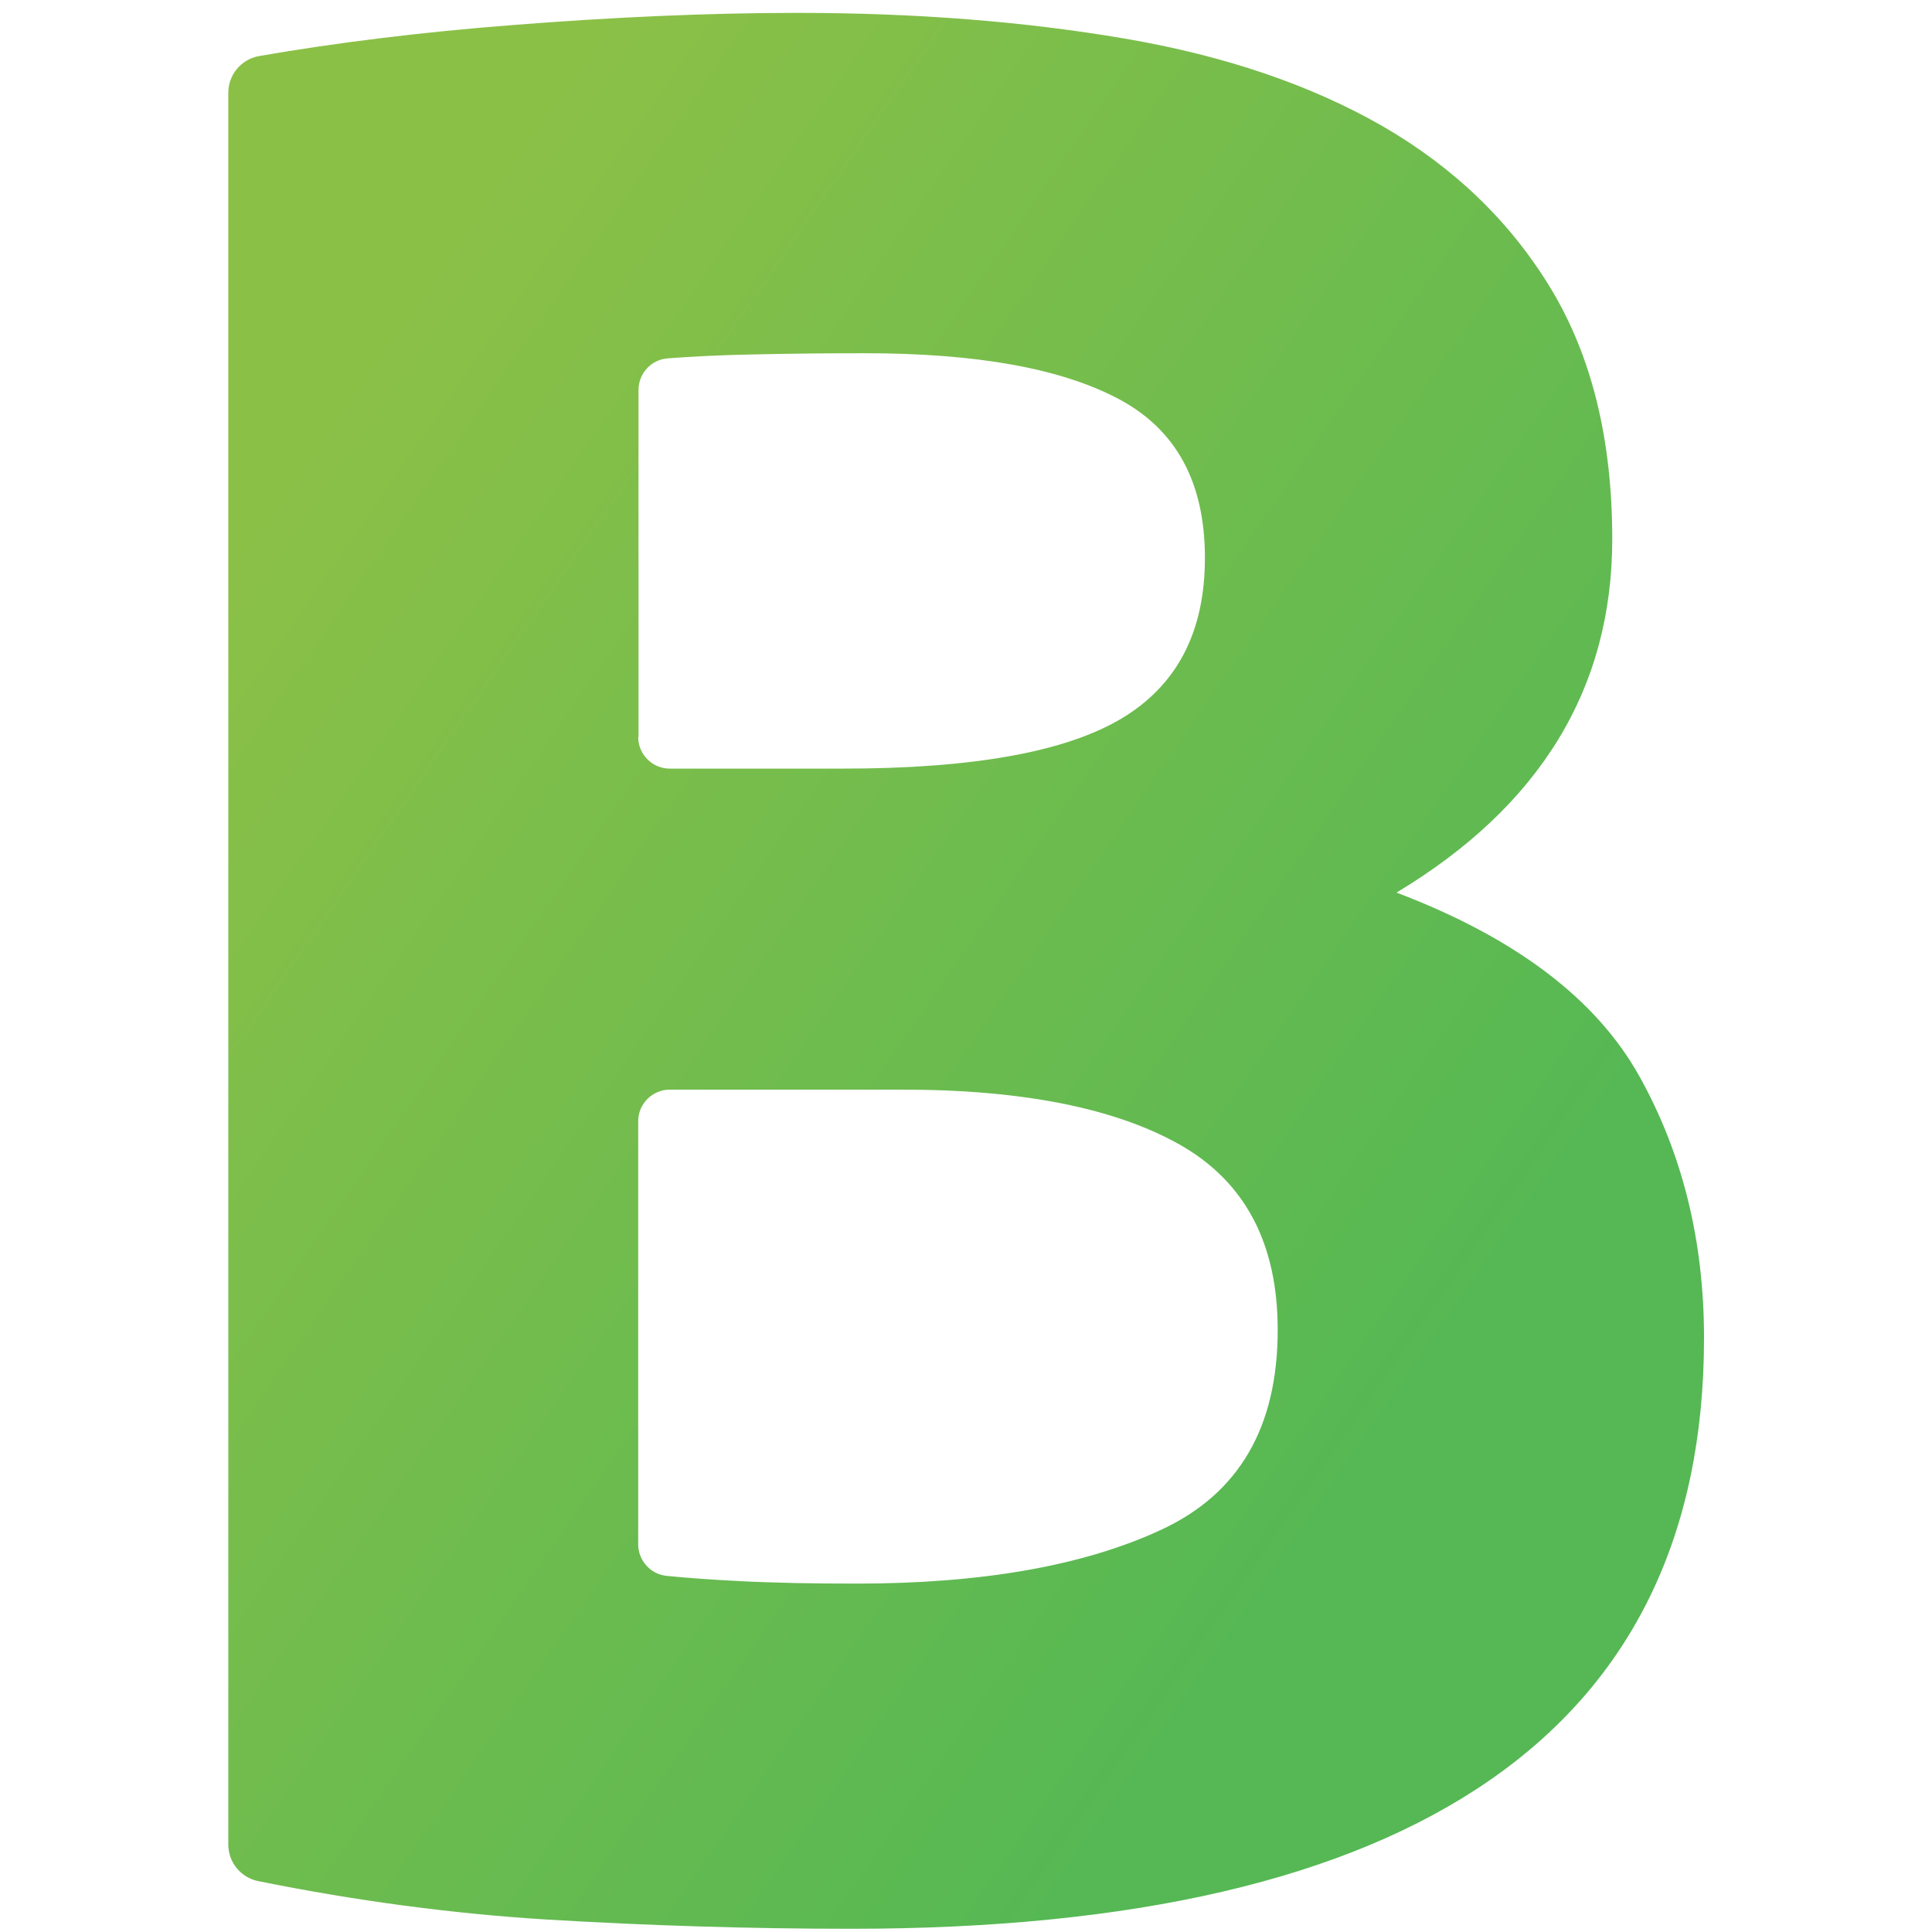 <?xml version="1.0" encoding="utf-8"?>
<!-- Generator: Adobe Illustrator 27.5.0, SVG Export Plug-In . SVG Version: 6.00 Build 0)  -->
<svg version="1.1" id="Layer_1" xmlns="http://www.w3.org/2000/svg" xmlns:xlink="http://www.w3.org/1999/xlink" x="0px" y="0px"
	 viewBox="0 0 600 600" style="enable-background:new 0 0 600 600;" xml:space="preserve">
<style type="text/css">
	.st0{fill:url(#SVGID_1_);}
</style>
<g>
	<linearGradient id="SVGID_1_" gradientUnits="userSpaceOnUse" x1="65.14" y1="180.725" x2="442.136" y2="441.506">
		<stop  offset="0" style="stop-color:#8BC047"/>
		<stop  offset="1" style="stop-color:#55B854"/>
	</linearGradient>
	<path class="st0" d="M264.4,599c-31.8,0-63.6-1-95.1-2.9c-28.7-1.8-58.4-5.7-89.1-11.9c-5.4-1.1-9.3-5.8-9.3-11.4V28.8
		c0-5.6,4-10.4,9.6-11.4c24.2-4.2,50.3-7.4,78.4-9.6C190.6,5.3,220.2,4,247.6,4c36.9,0,70.8,2.7,101.8,8c31,5.3,57.7,14.4,80,27.2
		c22.3,12.9,39.8,29.8,52.4,50.7c12.6,21,18.9,46.8,18.9,77.5c0,46.4-22.4,83-67,109.8c36.9,14,62,33,75.4,57
		c13.4,24,20.1,51.1,20.1,81.3c0,60.9-22.2,106.7-66.6,137.4C418.2,583.6,352.1,599,264.4,599z M198.2,228.9c0,5.4,4.4,9.8,9.8,9.8
		h53.9c40.2,0,69-5.2,86.3-15.5c17.3-10.3,26-26.9,26-49.9c0-23.5-8.9-39.9-26.8-49.4c-17.9-9.5-44.1-14.2-78.8-14.2
		c-11.2,0-23.2,0.1-36,0.4c-9.2,0.2-17.6,0.6-25.3,1.2c-5.1,0.4-9,4.7-9,9.8V228.9z M198.2,348.2v131.4c0,5,3.8,9.3,8.8,9.8
		c7,0.7,14.4,1.2,22.2,1.6c11.2,0.6,23.5,0.8,36.9,0.8c39.1,0,70.7-5.6,94.7-16.8c24-11.2,36-31.8,36-62c0-26.8-10.1-45.9-30.2-57.4
		c-20.1-11.4-48.9-17.2-86.3-17.2H208C202.6,338.4,198.2,342.8,198.2,348.2z"/>
</g>
</svg>
